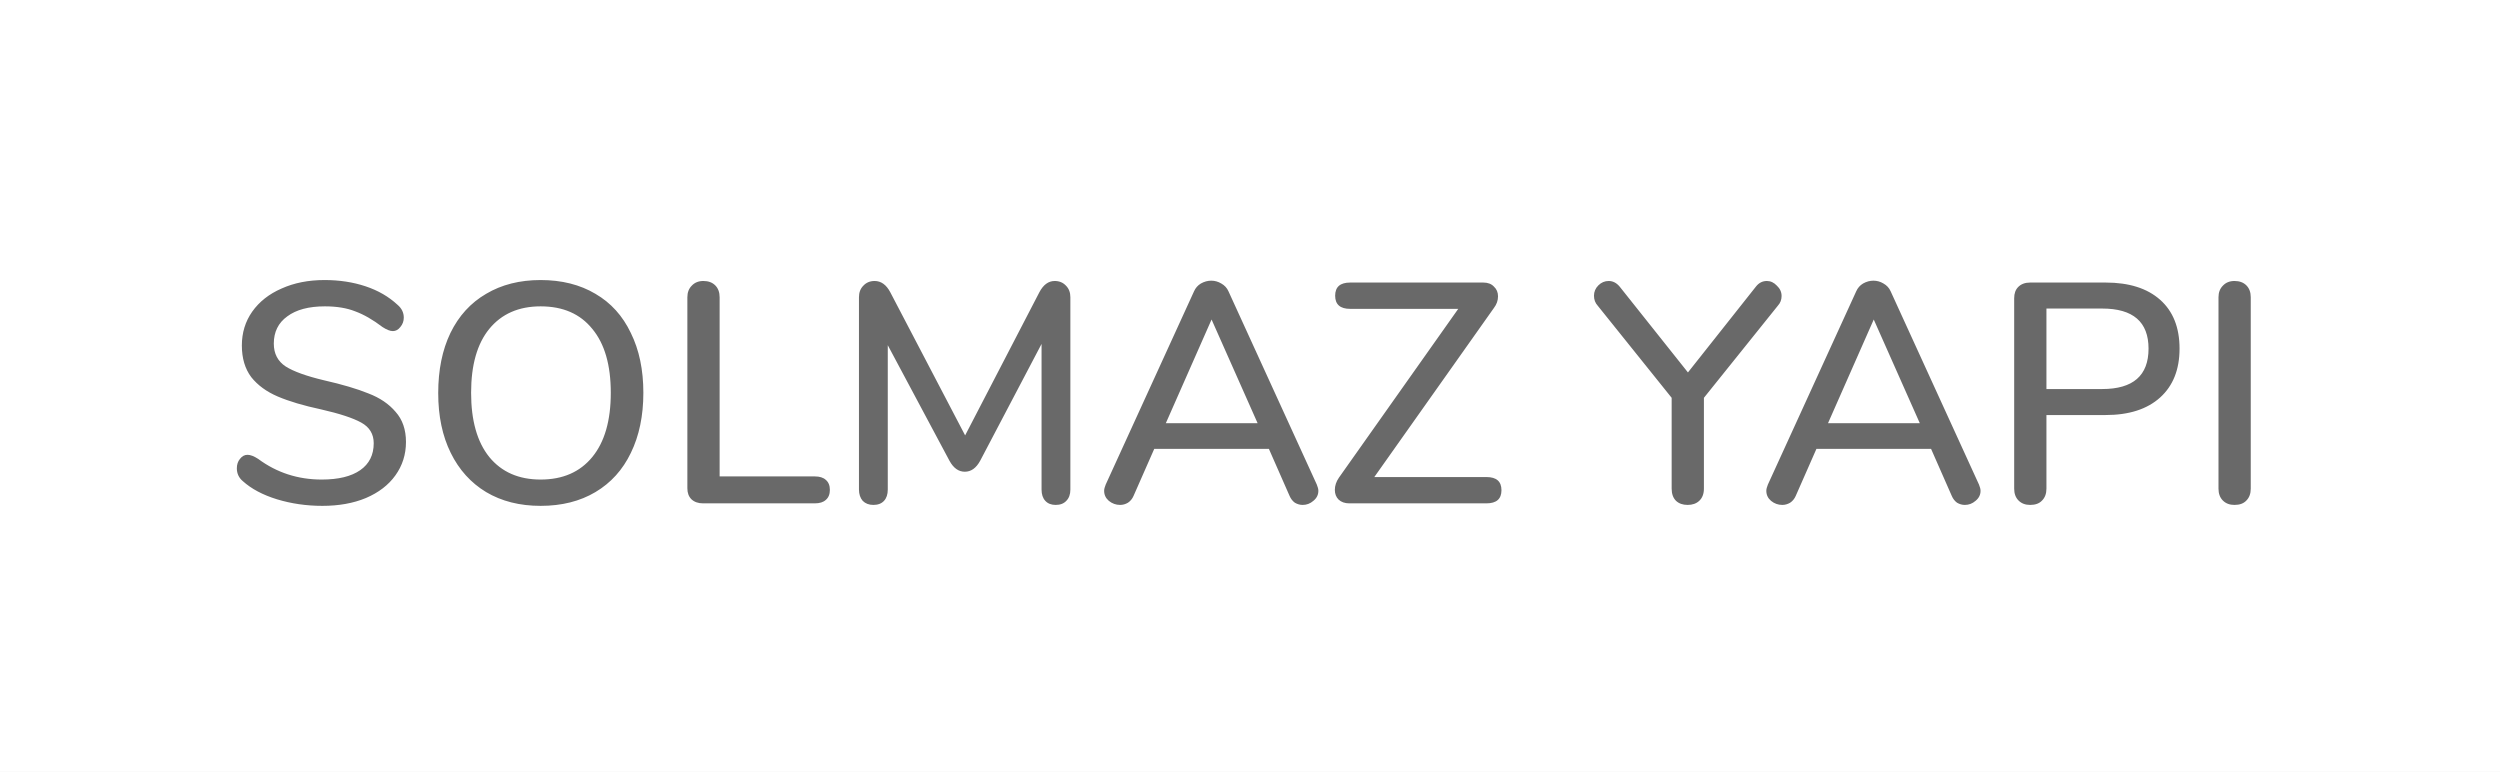 <svg width="447" height="138" viewBox="0 0 447 138" fill="none" xmlns="http://www.w3.org/2000/svg">
<rect width="447" height="138" fill="#E5E5E5"/>
<rect width="447" height="138" fill="white"/>
<path d="M57.636 90.448C54.799 90.448 52.092 90.056 49.516 89.272C46.977 88.488 44.943 87.405 43.412 86.024C42.703 85.427 42.348 84.661 42.348 83.728C42.348 83.056 42.535 82.496 42.908 82.048C43.281 81.563 43.729 81.32 44.252 81.32C44.775 81.32 45.409 81.563 46.156 82.048C49.479 84.512 53.268 85.744 57.524 85.744C60.511 85.744 62.807 85.184 64.412 84.064C66.017 82.944 66.82 81.339 66.82 79.248C66.82 77.605 66.073 76.373 64.58 75.552C63.087 74.731 60.697 73.947 57.412 73.2C54.276 72.528 51.7 71.763 49.684 70.904C47.668 70.045 46.081 68.888 44.924 67.432C43.804 65.939 43.244 64.053 43.244 61.776C43.244 59.499 43.86 57.483 45.092 55.728C46.361 53.936 48.116 52.555 50.356 51.584C52.596 50.576 55.153 50.072 58.028 50.072C60.679 50.072 63.124 50.445 65.364 51.192C67.604 51.939 69.508 53.04 71.076 54.496C71.823 55.131 72.196 55.896 72.196 56.792C72.196 57.427 71.991 57.987 71.58 58.472C71.207 58.957 70.759 59.2 70.236 59.2C69.751 59.2 69.135 58.957 68.388 58.472C66.671 57.165 65.047 56.232 63.516 55.672C62.023 55.075 60.212 54.776 58.084 54.776C55.209 54.776 52.969 55.373 51.364 56.568C49.759 57.725 48.956 59.349 48.956 61.44C48.956 63.232 49.665 64.595 51.084 65.528C52.503 66.424 54.78 67.245 57.916 67.992C61.201 68.739 63.852 69.523 65.868 70.344C67.921 71.128 69.545 72.229 70.74 73.648C71.972 75.029 72.588 76.821 72.588 79.024C72.588 81.264 71.953 83.261 70.684 85.016C69.452 86.733 67.697 88.077 65.42 89.048C63.18 89.981 60.585 90.448 57.636 90.448ZM96.665 90.448C92.932 90.448 89.684 89.627 86.921 87.984C84.196 86.341 82.087 84.008 80.594 80.984C79.1 77.96 78.353 74.395 78.353 70.288C78.353 66.144 79.082 62.56 80.537 59.536C82.031 56.475 84.159 54.141 86.921 52.536C89.684 50.893 92.932 50.072 96.665 50.072C100.436 50.072 103.703 50.893 106.465 52.536C109.228 54.141 111.337 56.475 112.793 59.536C114.287 62.56 115.033 66.125 115.033 70.232C115.033 74.339 114.287 77.923 112.793 80.984C111.337 84.008 109.228 86.341 106.465 87.984C103.703 89.627 100.436 90.448 96.665 90.448ZM96.665 85.744C100.623 85.744 103.703 84.4 105.905 81.712C108.108 79.024 109.209 75.197 109.209 70.232C109.209 65.267 108.108 61.459 105.905 58.808C103.74 56.12 100.66 54.776 96.665 54.776C92.746 54.776 89.684 56.12 87.481 58.808C85.316 61.459 84.234 65.267 84.234 70.232C84.234 75.197 85.316 79.024 87.481 81.712C89.684 84.4 92.746 85.744 96.665 85.744ZM125.701 90C124.842 90 124.151 89.757 123.629 89.272C123.143 88.787 122.901 88.133 122.901 87.312V53.152C122.901 52.293 123.162 51.603 123.685 51.08C124.207 50.52 124.898 50.24 125.757 50.24C126.653 50.24 127.362 50.501 127.885 51.024C128.407 51.547 128.669 52.256 128.669 53.152V85.184H145.693C146.551 85.184 147.205 85.389 147.653 85.8C148.138 86.211 148.381 86.808 148.381 87.592C148.381 88.376 148.138 88.973 147.653 89.384C147.205 89.795 146.551 90 145.693 90H125.701ZM188.582 50.24C189.403 50.24 190.075 50.52 190.598 51.08C191.12 51.603 191.382 52.293 191.382 53.152V87.536C191.382 88.395 191.139 89.067 190.654 89.552C190.206 90.037 189.571 90.28 188.75 90.28C187.966 90.28 187.35 90.037 186.902 89.552C186.454 89.067 186.23 88.395 186.23 87.536V61.496L175.254 82.384C174.544 83.691 173.63 84.344 172.51 84.344C171.39 84.344 170.475 83.691 169.766 82.384L158.734 61.72V87.536C158.734 88.395 158.51 89.067 158.062 89.552C157.614 90.037 156.979 90.28 156.158 90.28C155.374 90.28 154.739 90.037 154.254 89.552C153.806 89.029 153.582 88.357 153.582 87.536V53.152C153.582 52.293 153.843 51.603 154.366 51.08C154.888 50.52 155.56 50.24 156.382 50.24C157.539 50.24 158.472 50.912 159.182 52.256L172.566 77.848L185.838 52.256C186.547 50.912 187.462 50.24 188.582 50.24ZM235.444 86.64C235.63 87.088 235.724 87.461 235.724 87.76C235.724 88.469 235.425 89.067 234.828 89.552C234.268 90.037 233.633 90.28 232.924 90.28C232.438 90.28 231.972 90.149 231.524 89.888C231.113 89.589 230.796 89.179 230.572 88.656L226.876 80.256H206.38L202.684 88.656C202.46 89.179 202.124 89.589 201.676 89.888C201.228 90.149 200.761 90.28 200.276 90.28C199.529 90.28 198.857 90.037 198.26 89.552C197.7 89.067 197.42 88.469 197.42 87.76C197.42 87.461 197.513 87.088 197.7 86.64L213.492 52.088C213.753 51.491 214.164 51.024 214.724 50.688C215.321 50.352 215.937 50.184 216.572 50.184C217.206 50.184 217.804 50.352 218.364 50.688C218.961 51.024 219.39 51.491 219.652 52.088L235.444 86.64ZM208.452 75.664H224.86L216.628 57.128L208.452 75.664ZM265.774 85.296C267.566 85.296 268.462 86.08 268.462 87.648C268.462 89.216 267.566 90 265.774 90H241.246C240.462 90 239.827 89.776 239.342 89.328C238.894 88.88 238.67 88.301 238.67 87.592C238.67 86.845 238.912 86.117 239.398 85.408L260.734 55.224H241.414C239.622 55.224 238.726 54.44 238.726 52.872C238.726 51.304 239.622 50.52 241.414 50.52H265.214C266.035 50.52 266.67 50.763 267.118 51.248C267.603 51.696 267.846 52.275 267.846 52.984C267.846 53.731 267.603 54.421 267.118 55.056L245.726 85.296H265.774ZM313.956 51.248C314.479 50.576 315.132 50.24 315.916 50.24C316.588 50.24 317.185 50.52 317.708 51.08C318.268 51.603 318.548 52.219 318.548 52.928C318.548 53.6 318.324 54.179 317.876 54.664L304.66 71.128V87.368C304.66 88.301 304.38 89.029 303.82 89.552C303.297 90.037 302.607 90.28 301.748 90.28C300.889 90.28 300.199 90.037 299.676 89.552C299.153 89.029 298.892 88.301 298.892 87.368V71.128L285.676 54.664C285.228 54.179 285.004 53.581 285.004 52.872C285.004 52.163 285.265 51.547 285.788 51.024C286.311 50.501 286.927 50.24 287.636 50.24C288.383 50.24 289.036 50.576 289.596 51.248L301.804 66.592L313.956 51.248ZM353.842 86.64C354.029 87.088 354.122 87.461 354.122 87.76C354.122 88.469 353.823 89.067 353.226 89.552C352.666 90.037 352.031 90.28 351.322 90.28C350.837 90.28 350.37 90.149 349.922 89.888C349.511 89.589 349.194 89.179 348.97 88.656L345.274 80.256H324.778L321.082 88.656C320.858 89.179 320.522 89.589 320.074 89.888C319.626 90.149 319.159 90.28 318.674 90.28C317.927 90.28 317.255 90.037 316.658 89.552C316.098 89.067 315.818 88.469 315.818 87.76C315.818 87.461 315.911 87.088 316.098 86.64L331.89 52.088C332.151 51.491 332.562 51.024 333.122 50.688C333.719 50.352 334.335 50.184 334.97 50.184C335.605 50.184 336.202 50.352 336.762 50.688C337.359 51.024 337.789 51.491 338.05 52.088L353.842 86.64ZM326.85 75.664H343.258L335.026 57.128L326.85 75.664ZM362.991 90.28C362.132 90.28 361.442 90.019 360.919 89.496C360.396 88.973 360.135 88.264 360.135 87.368V53.32C360.135 52.461 360.378 51.789 360.863 51.304C361.386 50.781 362.095 50.52 362.991 50.52H376.487C380.668 50.52 383.916 51.547 386.231 53.6C388.546 55.653 389.703 58.565 389.703 62.336C389.703 66.069 388.546 68.981 386.231 71.072C383.916 73.163 380.668 74.208 376.487 74.208H365.903V87.368C365.903 88.264 365.642 88.973 365.119 89.496C364.634 90.019 363.924 90.28 362.991 90.28ZM375.871 69.56C381.396 69.56 384.159 67.152 384.159 62.336C384.159 57.557 381.396 55.168 375.871 55.168H365.903V69.56H375.871ZM399.522 90.28C398.664 90.28 397.973 90.019 397.45 89.496C396.928 88.973 396.666 88.264 396.666 87.368V53.152C396.666 52.293 396.928 51.603 397.45 51.08C397.973 50.52 398.664 50.24 399.522 50.24C400.418 50.24 401.128 50.501 401.65 51.024C402.173 51.547 402.434 52.256 402.434 53.152V87.368C402.434 88.264 402.173 88.973 401.65 89.496C401.165 90.019 400.456 90.28 399.522 90.28Z" fill="#696969"/>
</svg>
